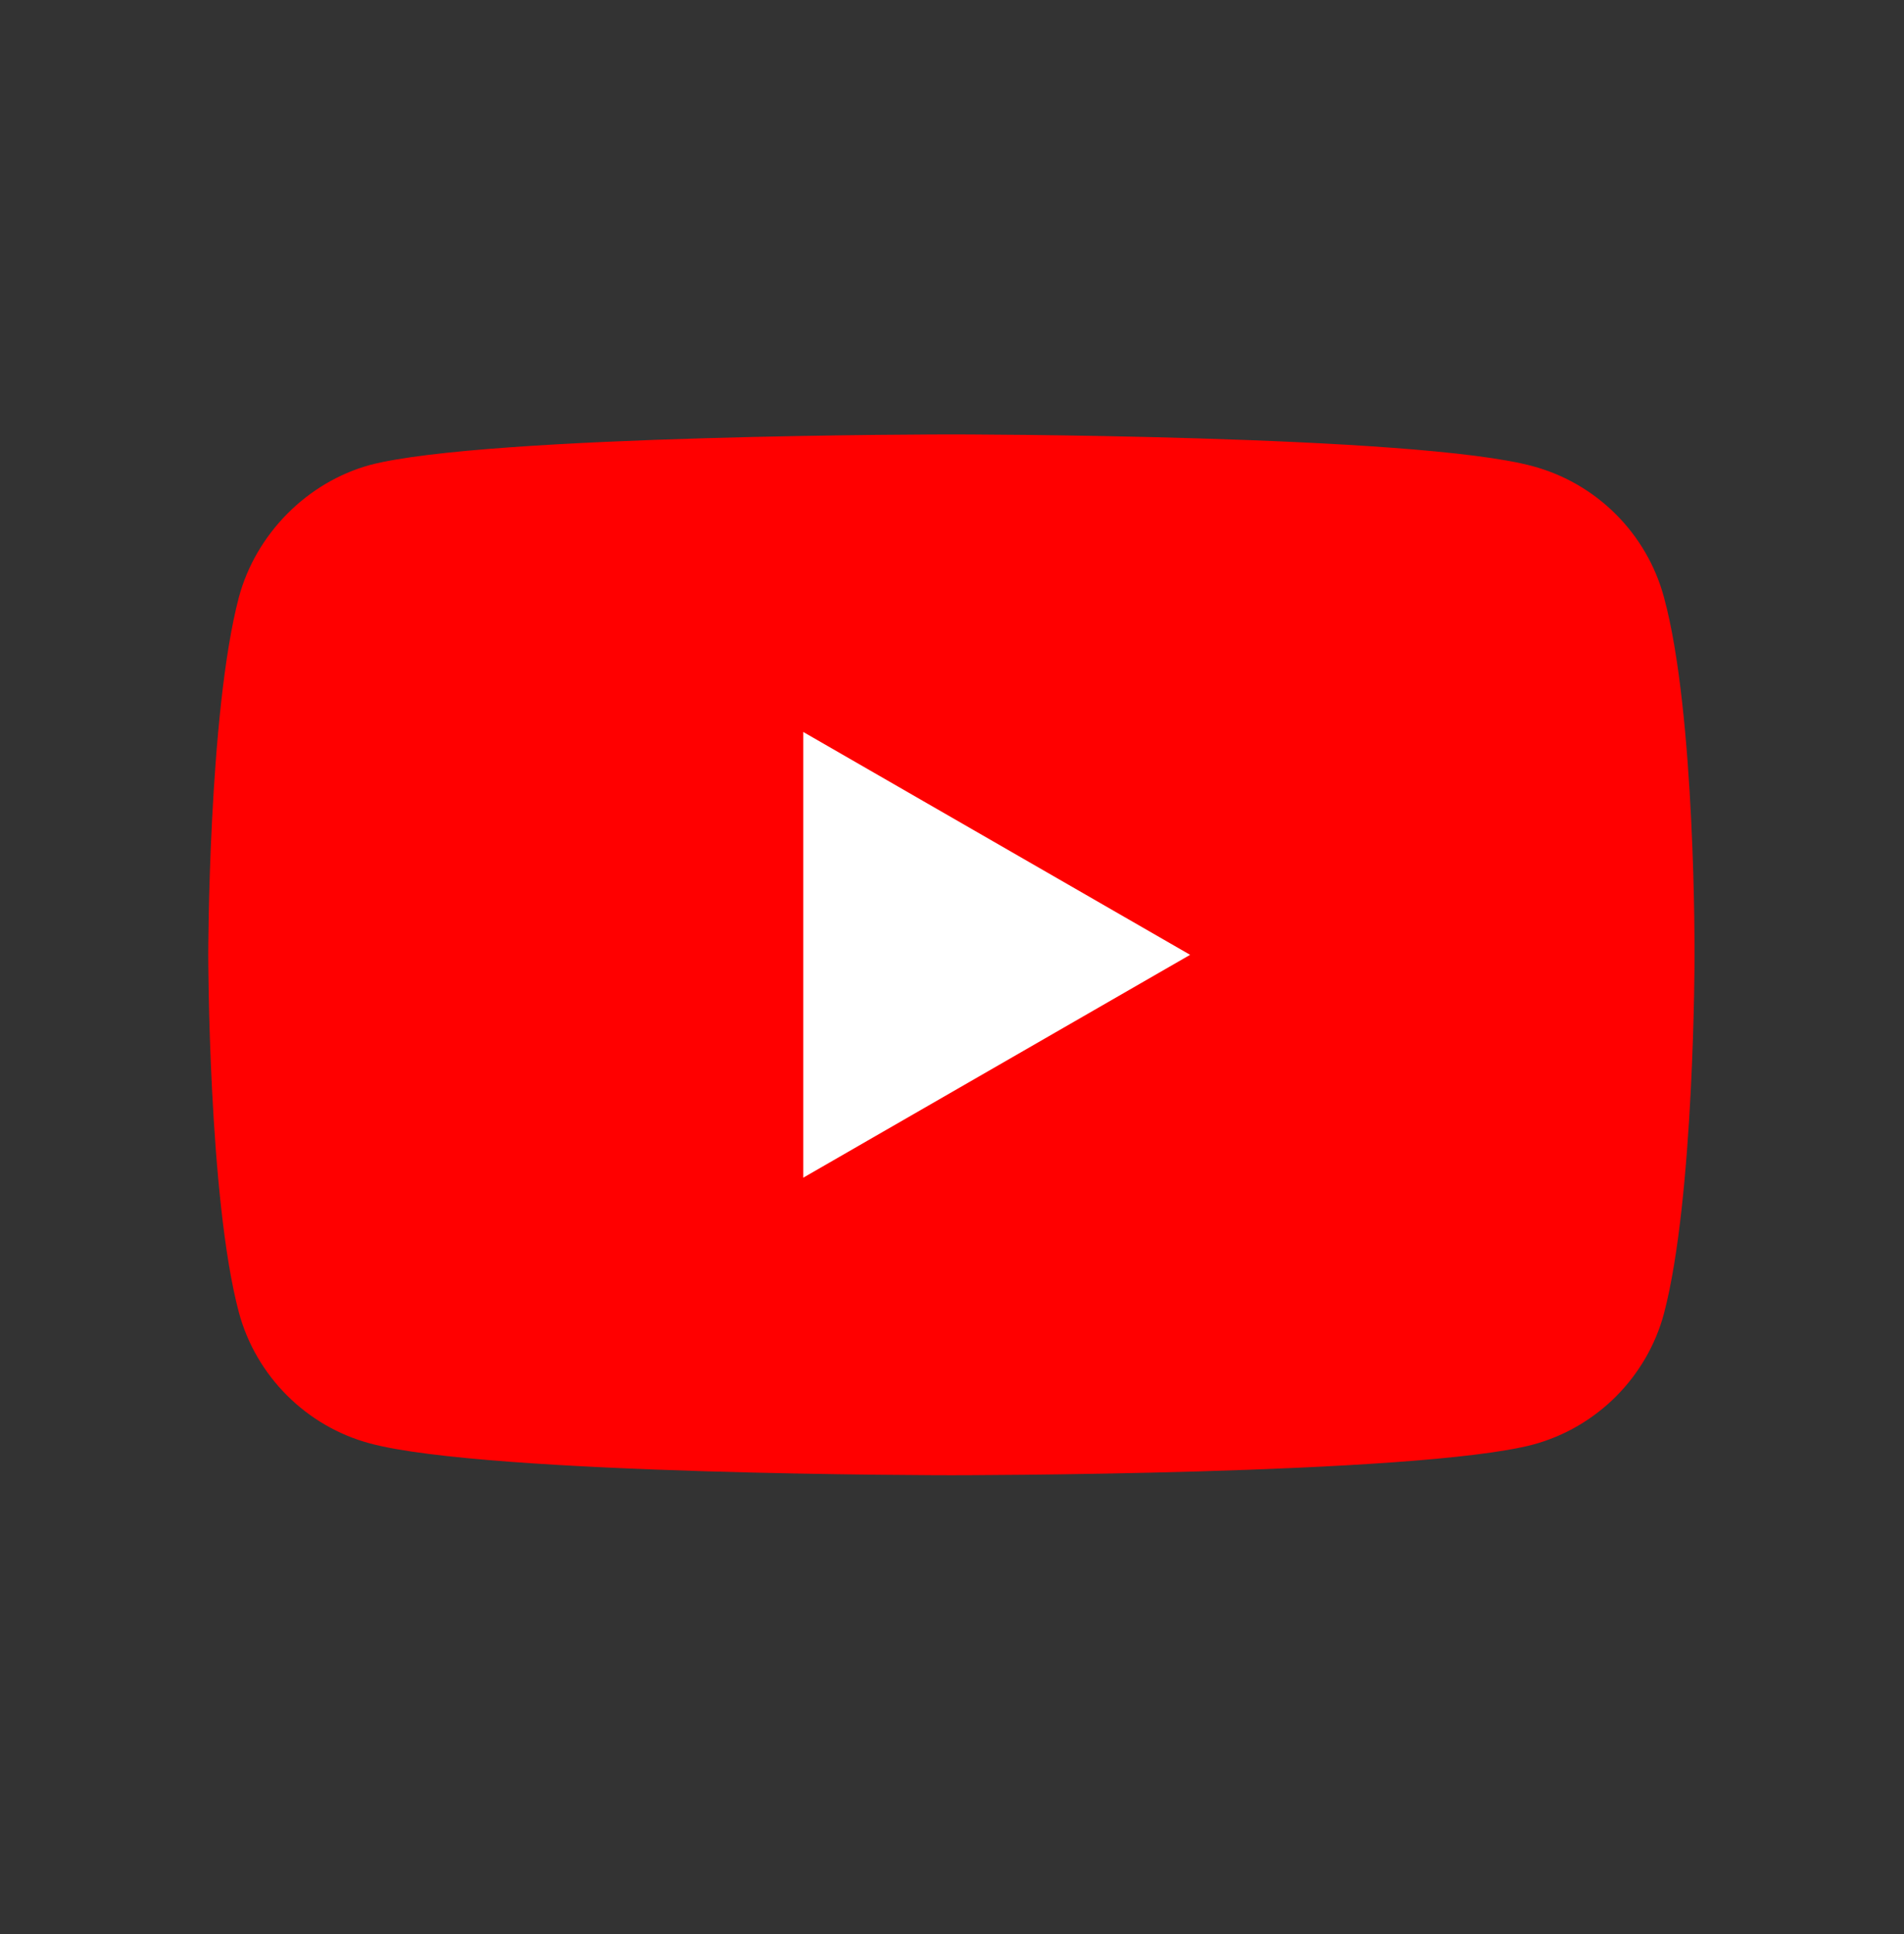 <svg width="64" height="65" viewBox="0 0 64 65" fill="none" xmlns="http://www.w3.org/2000/svg">
<rect x="0" y="0" width="64" height="65" fill="#333333" stroke="none"/>
<path fill-rule="evenodd" clip-rule="evenodd" d="M55.931 20.073C55.355 17.933 53.667 16.246 51.528 15.67C47.618 14.6 31.98 14.6 31.98 14.6C31.98 14.6 16.342 14.6 12.432 15.628C10.333 16.205 8.605 17.933 8.029 20.073C7 23.983 7 32.09 7 32.09C7 32.09 7 40.238 8.029 44.106C8.605 46.246 10.292 47.934 12.432 48.51C16.383 49.58 31.98 49.58 31.98 49.58C31.98 49.58 47.618 49.58 51.528 48.551C53.667 47.975 55.355 46.287 55.931 44.148C56.96 40.238 56.96 32.131 56.96 32.131C56.96 32.131 57.001 23.983 55.931 20.073Z" fill="#FF0000"/>
<path fill-rule="evenodd" clip-rule="evenodd" d="M27 39.58L40.004 32.09L27 24.6V39.58Z" fill="white"/>
</svg>
